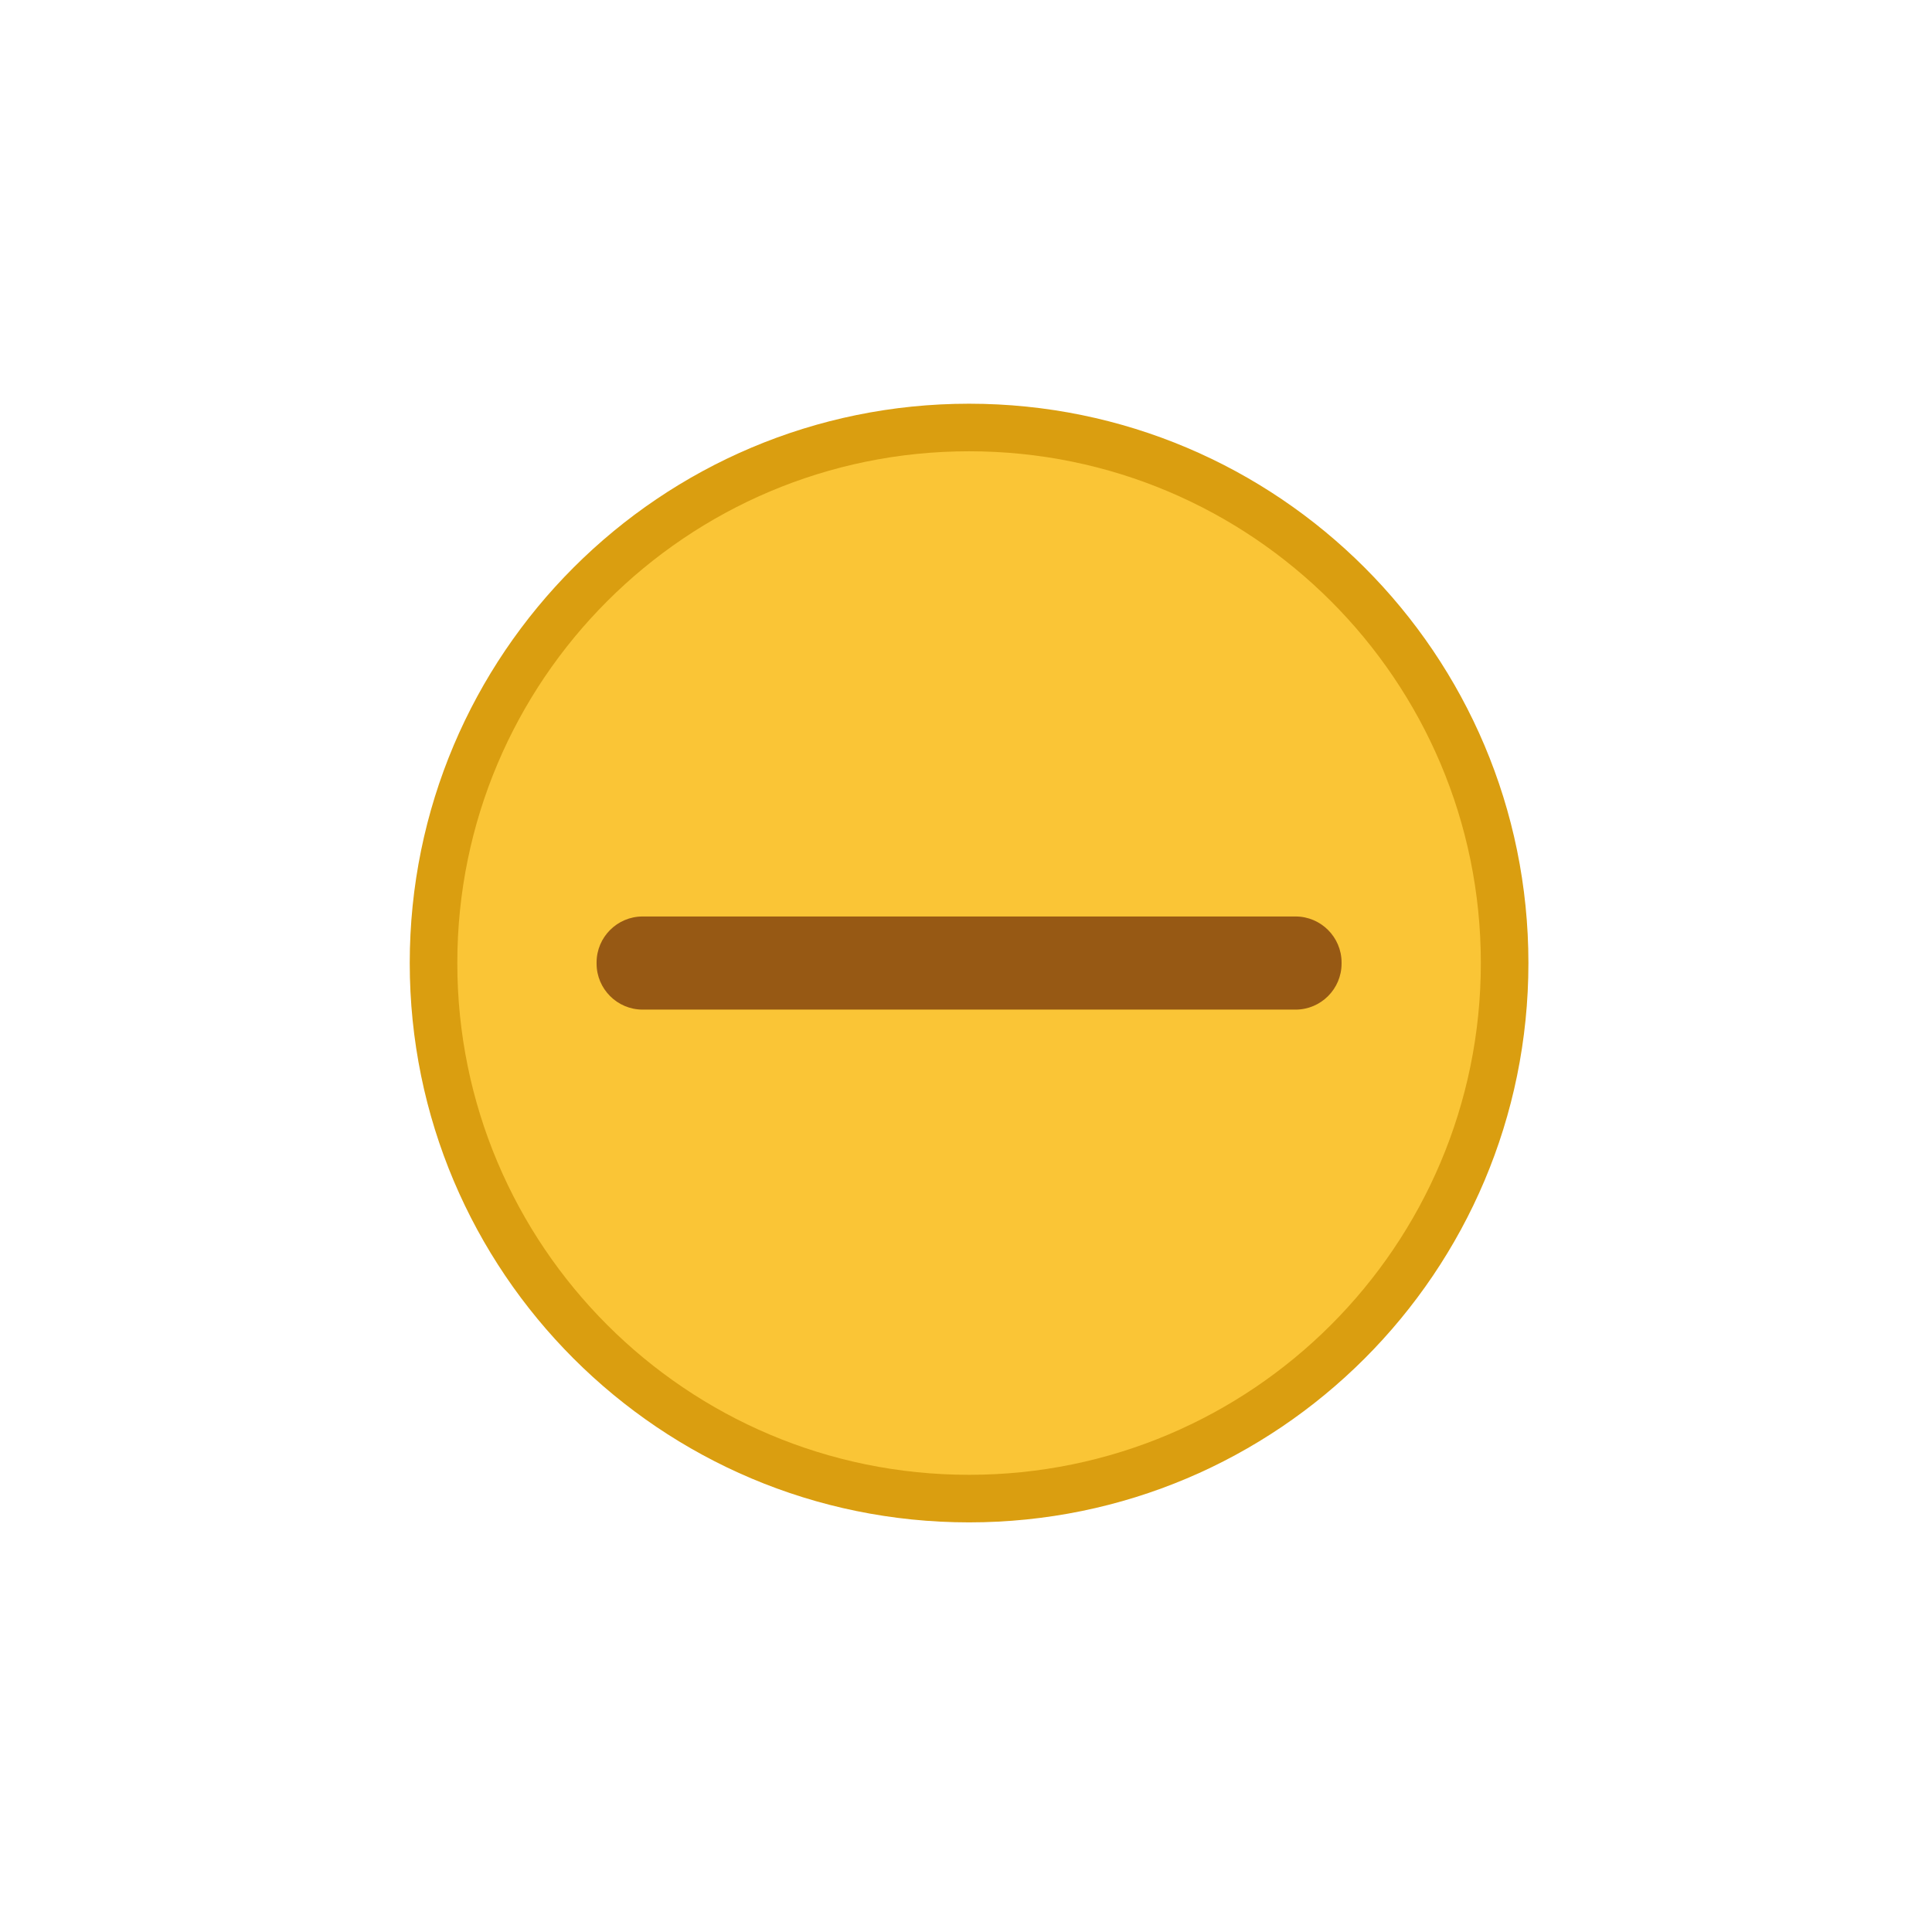 <?xml version="1.0" encoding="UTF-8" standalone="no"?>
<!-- Created with Inkscape (http://www.inkscape.org/) -->

<svg
   xmlns:dc="http://purl.org/dc/elements/1.1/"
   xmlns:cc="http://creativecommons.org/ns#"
   xmlns:rdf="http://www.w3.org/1999/02/22-rdf-syntax-ns#"
   xmlns:svg="http://www.w3.org/2000/svg"
   xmlns="http://www.w3.org/2000/svg"
   xmlns:sodipodi="http://sodipodi.sourceforge.net/DTD/sodipodi-0.dtd"
   xmlns:inkscape="http://www.inkscape.org/namespaces/inkscape"
   width="24"
   height="24"
   id="svg2"
   version="1.1"
   inkscape:version="0.91 r13725"
   sodipodi:docname="minimize_prelight.svg">
  <defs
     id="defs4" />
  <sodipodi:namedview
     id="base"
     pagecolor="#ffffff"
     bordercolor="#666666"
     borderopacity="1.0"
     inkscape:pageopacity="0.0"
     inkscape:pageshadow="2"
     inkscape:zoom="16"
     inkscape:cx="8.519006"
     inkscape:cy="4.6169098"
     inkscape:document-units="px"
     inkscape:current-layer="g4287"
     showgrid="true"
     fit-margin-top="0"
     fit-margin-left="0"
     fit-margin-right="0"
     fit-margin-bottom="0"
     inkscape:window-width="1920"
     inkscape:window-height="1025"
     inkscape:window-x="0"
     inkscape:window-y="27"
     inkscape:window-maximized="1" />
  <g
     inkscape:label="Layer 1"
     inkscape:groupmode="layer"
     id="layer1"
     transform="translate(-671.143,-640.58)">
    <g
       transform="matrix(0.127,0,0,-0.127,672.071,663.096)"
       inkscape:label="ink_ext_XXXXXX"
       id="g4090">
      <g
         transform="scale(0.1,0.1)"
         id="g4092">
        <g
           transform="matrix(10,0,0,10,-4.003,0.118)"
           inkscape:label="ink_ext_XXXXXX"
           id="g4285">
          <g
             transform="scale(0.1,0.1)"
             id="g4287">
            <g
               transform="matrix(12.8,0,0,12.8,324.54,281.201)"
               inkscape:label="ink_ext_XXXXXX"
               id="g4413">
              <g
                 transform="scale(0.1,0.1)"
                 id="g4415">
                <path
                   id="path4417"
                   style="fill:#da9e10;fill-opacity:1;fill-rule:evenodd;stroke:none"
                   d="m 433.035,1.949 c 236.063,0 427.43,191.367 427.43,427.43 0,236.059 -191.367,427.426 -427.43,427.426 C 196.973,856.805 5.605,665.438 5.605,429.379 5.605,193.316 196.973,1.949 433.035,1.949"
                   inkscape:connector-curvature="0" />
                <path
                   id="path4419"
                   style="fill:#fac536;fill-opacity:1;fill-rule:evenodd;stroke:none"
                   d="m 433.035,38.301 c 215.985,0 391.074,175.09 391.074,391.078 0,215.984 -175.089,391.074 -391.074,391.074 -215.984,0 -391.078,-175.09 -391.078,-391.074 0,-215.988 175.094,-391.078 391.078,-391.078"
                   inkscape:connector-curvature="0" />
                <path
                   id="path4421"
                   style="fill:#975914;fill-opacity:1;fill-rule:evenodd;stroke:none"
                   d="m 183.508,464.957 499.055,0 c 19.316,0 35.117,-15.797 35.117,-35.117 l 0,-0.926 c 0,-19.32 -15.801,-35.117 -35.117,-35.117 l -499.055,0 c -19.317,0 -35.117,15.797 -35.117,35.117 l 0,0.926 c 0,19.32 15.8,35.117 35.117,35.117"
                   inkscape:connector-curvature="0" />
              </g>
            </g>
          </g>
        </g>
      </g>
    </g>
  </g>
</svg>
